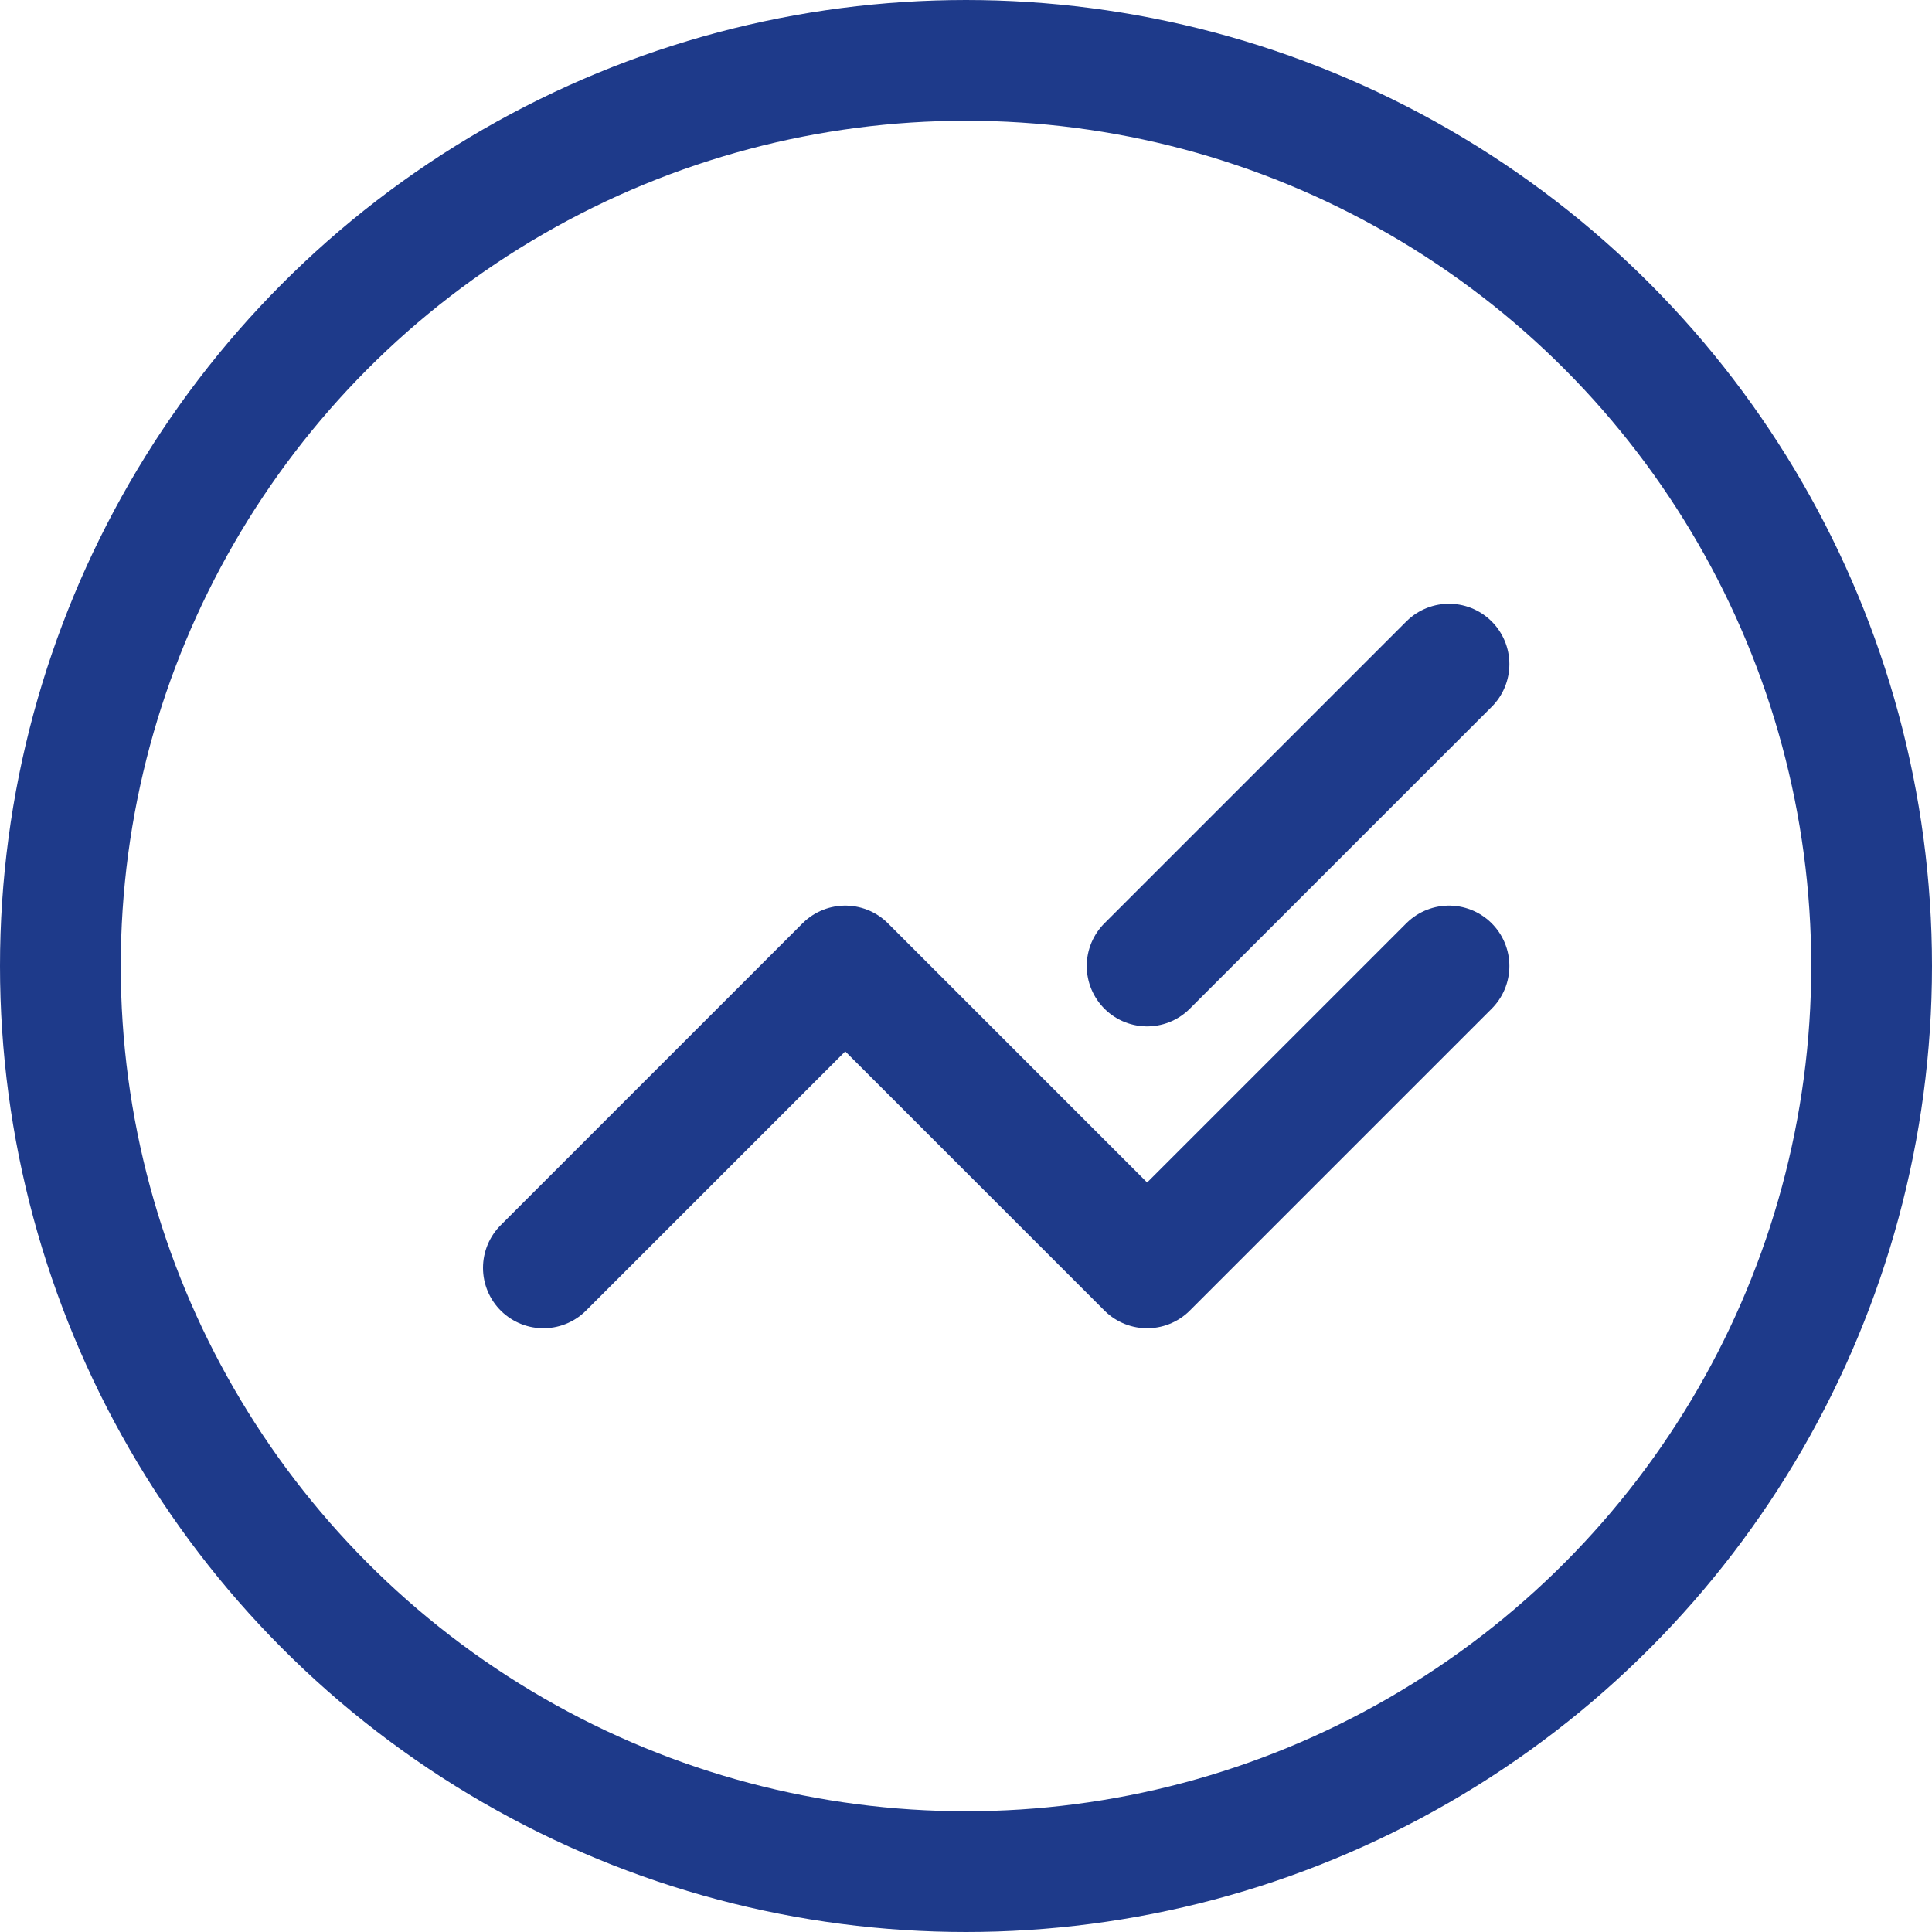 <svg width="64" height="64" viewBox="0 0 64 64" fill="none" xmlns="http://www.w3.org/2000/svg">
<circle cx="32" cy="32" r="30" stroke="#1E3A8A" stroke-width="4"/>
<path d="M18 42L28 32L38 42L48 32" stroke="#1E3A8A" stroke-width="4" stroke-linecap="round" stroke-linejoin="round"/>
<path d="M38 32L48 22" stroke="#1E3A8A" stroke-width="4" stroke-linecap="round" stroke-linejoin="round"/>
</svg>

